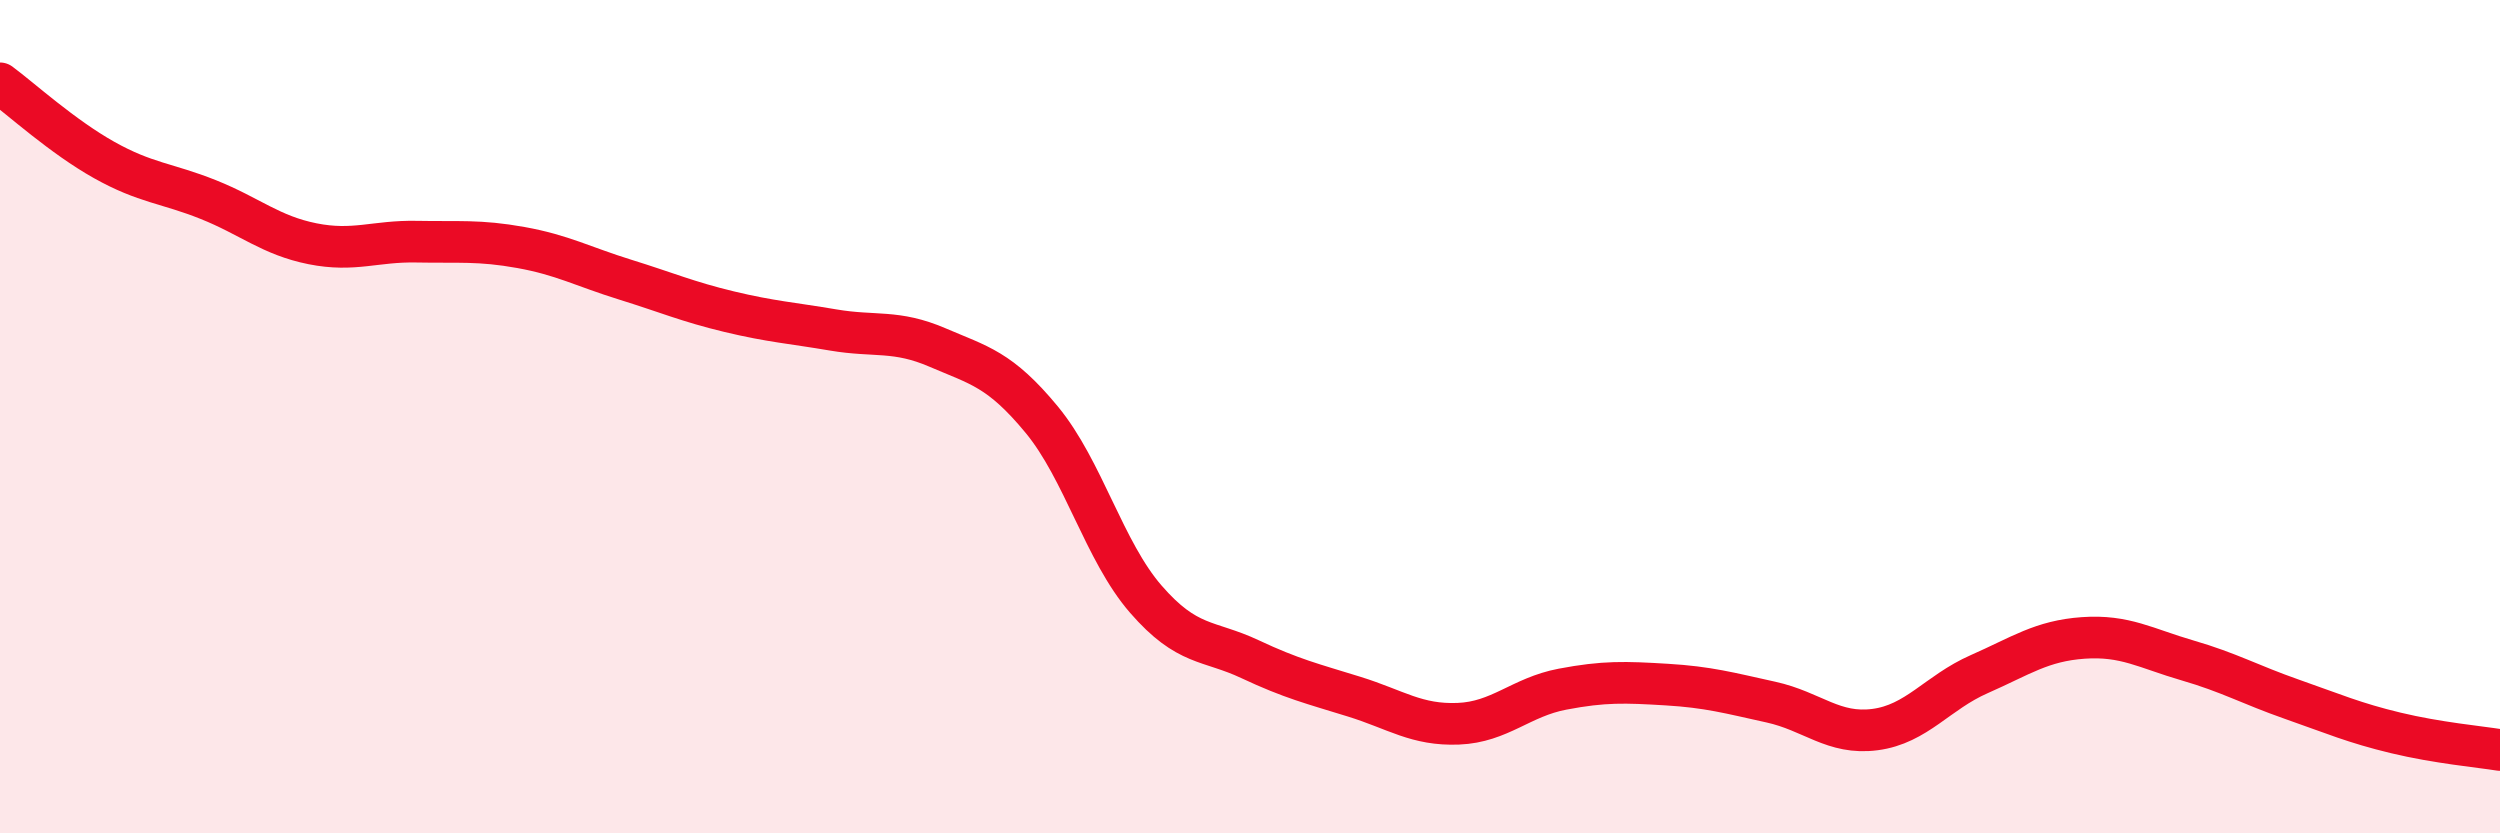 
    <svg width="60" height="20" viewBox="0 0 60 20" xmlns="http://www.w3.org/2000/svg">
      <path
        d="M 0,2 C 0.5,2.37 1.5,3.28 2.5,3.84 C 3.5,4.4 4,4.39 5,4.79 C 6,5.19 6.5,5.65 7.5,5.85 C 8.5,6.05 9,5.78 10,5.8 C 11,5.82 11.5,5.76 12.5,5.94 C 13.5,6.12 14,6.4 15,6.71 C 16,7.02 16.5,7.24 17.5,7.48 C 18.5,7.72 19,7.75 20,7.92 C 21,8.09 21.5,7.91 22.5,8.34 C 23.5,8.77 24,8.86 25,10.07 C 26,11.28 26.5,13.23 27.5,14.38 C 28.5,15.53 29,15.35 30,15.82 C 31,16.29 31.5,16.41 32.5,16.72 C 33.5,17.03 34,17.41 35,17.37 C 36,17.33 36.5,16.73 37.5,16.54 C 38.5,16.35 39,16.37 40,16.43 C 41,16.49 41.5,16.63 42.5,16.85 C 43.5,17.07 44,17.64 45,17.51 C 46,17.38 46.5,16.62 47.5,16.18 C 48.5,15.74 49,15.38 50,15.31 C 51,15.24 51.5,15.56 52.5,15.85 C 53.5,16.14 54,16.43 55,16.78 C 56,17.13 56.5,17.35 57.5,17.59 C 58.5,17.83 59.5,17.92 60,18L60 20L0 20Z"
        fill="#EB0A25"
        opacity="0.1"
        stroke-linecap="round"
        stroke-linejoin="round"
      />
      <path
        d="M 0,2 C 0.5,2.37 1.5,3.28 2.5,3.84 C 3.5,4.4 4,4.39 5,4.79 C 6,5.19 6.5,5.65 7.5,5.85 C 8.5,6.05 9,5.78 10,5.8 C 11,5.82 11.5,5.76 12.5,5.94 C 13.5,6.12 14,6.4 15,6.71 C 16,7.02 16.5,7.24 17.5,7.48 C 18.5,7.72 19,7.75 20,7.92 C 21,8.09 21.5,7.91 22.5,8.34 C 23.5,8.77 24,8.86 25,10.07 C 26,11.28 26.5,13.23 27.5,14.38 C 28.5,15.53 29,15.35 30,15.82 C 31,16.29 31.5,16.41 32.5,16.72 C 33.5,17.03 34,17.41 35,17.37 C 36,17.33 36.5,16.73 37.5,16.54 C 38.5,16.35 39,16.37 40,16.43 C 41,16.49 41.5,16.63 42.5,16.85 C 43.5,17.07 44,17.64 45,17.51 C 46,17.38 46.5,16.62 47.5,16.18 C 48.5,15.74 49,15.38 50,15.31 C 51,15.24 51.5,15.56 52.5,15.85 C 53.5,16.14 54,16.43 55,16.78 C 56,17.13 56.5,17.35 57.5,17.59 C 58.5,17.83 59.5,17.92 60,18"
        stroke="#EB0A25"
        stroke-width="1"
        fill="none"
        stroke-linecap="round"
        stroke-linejoin="round"
      />
    </svg>
  